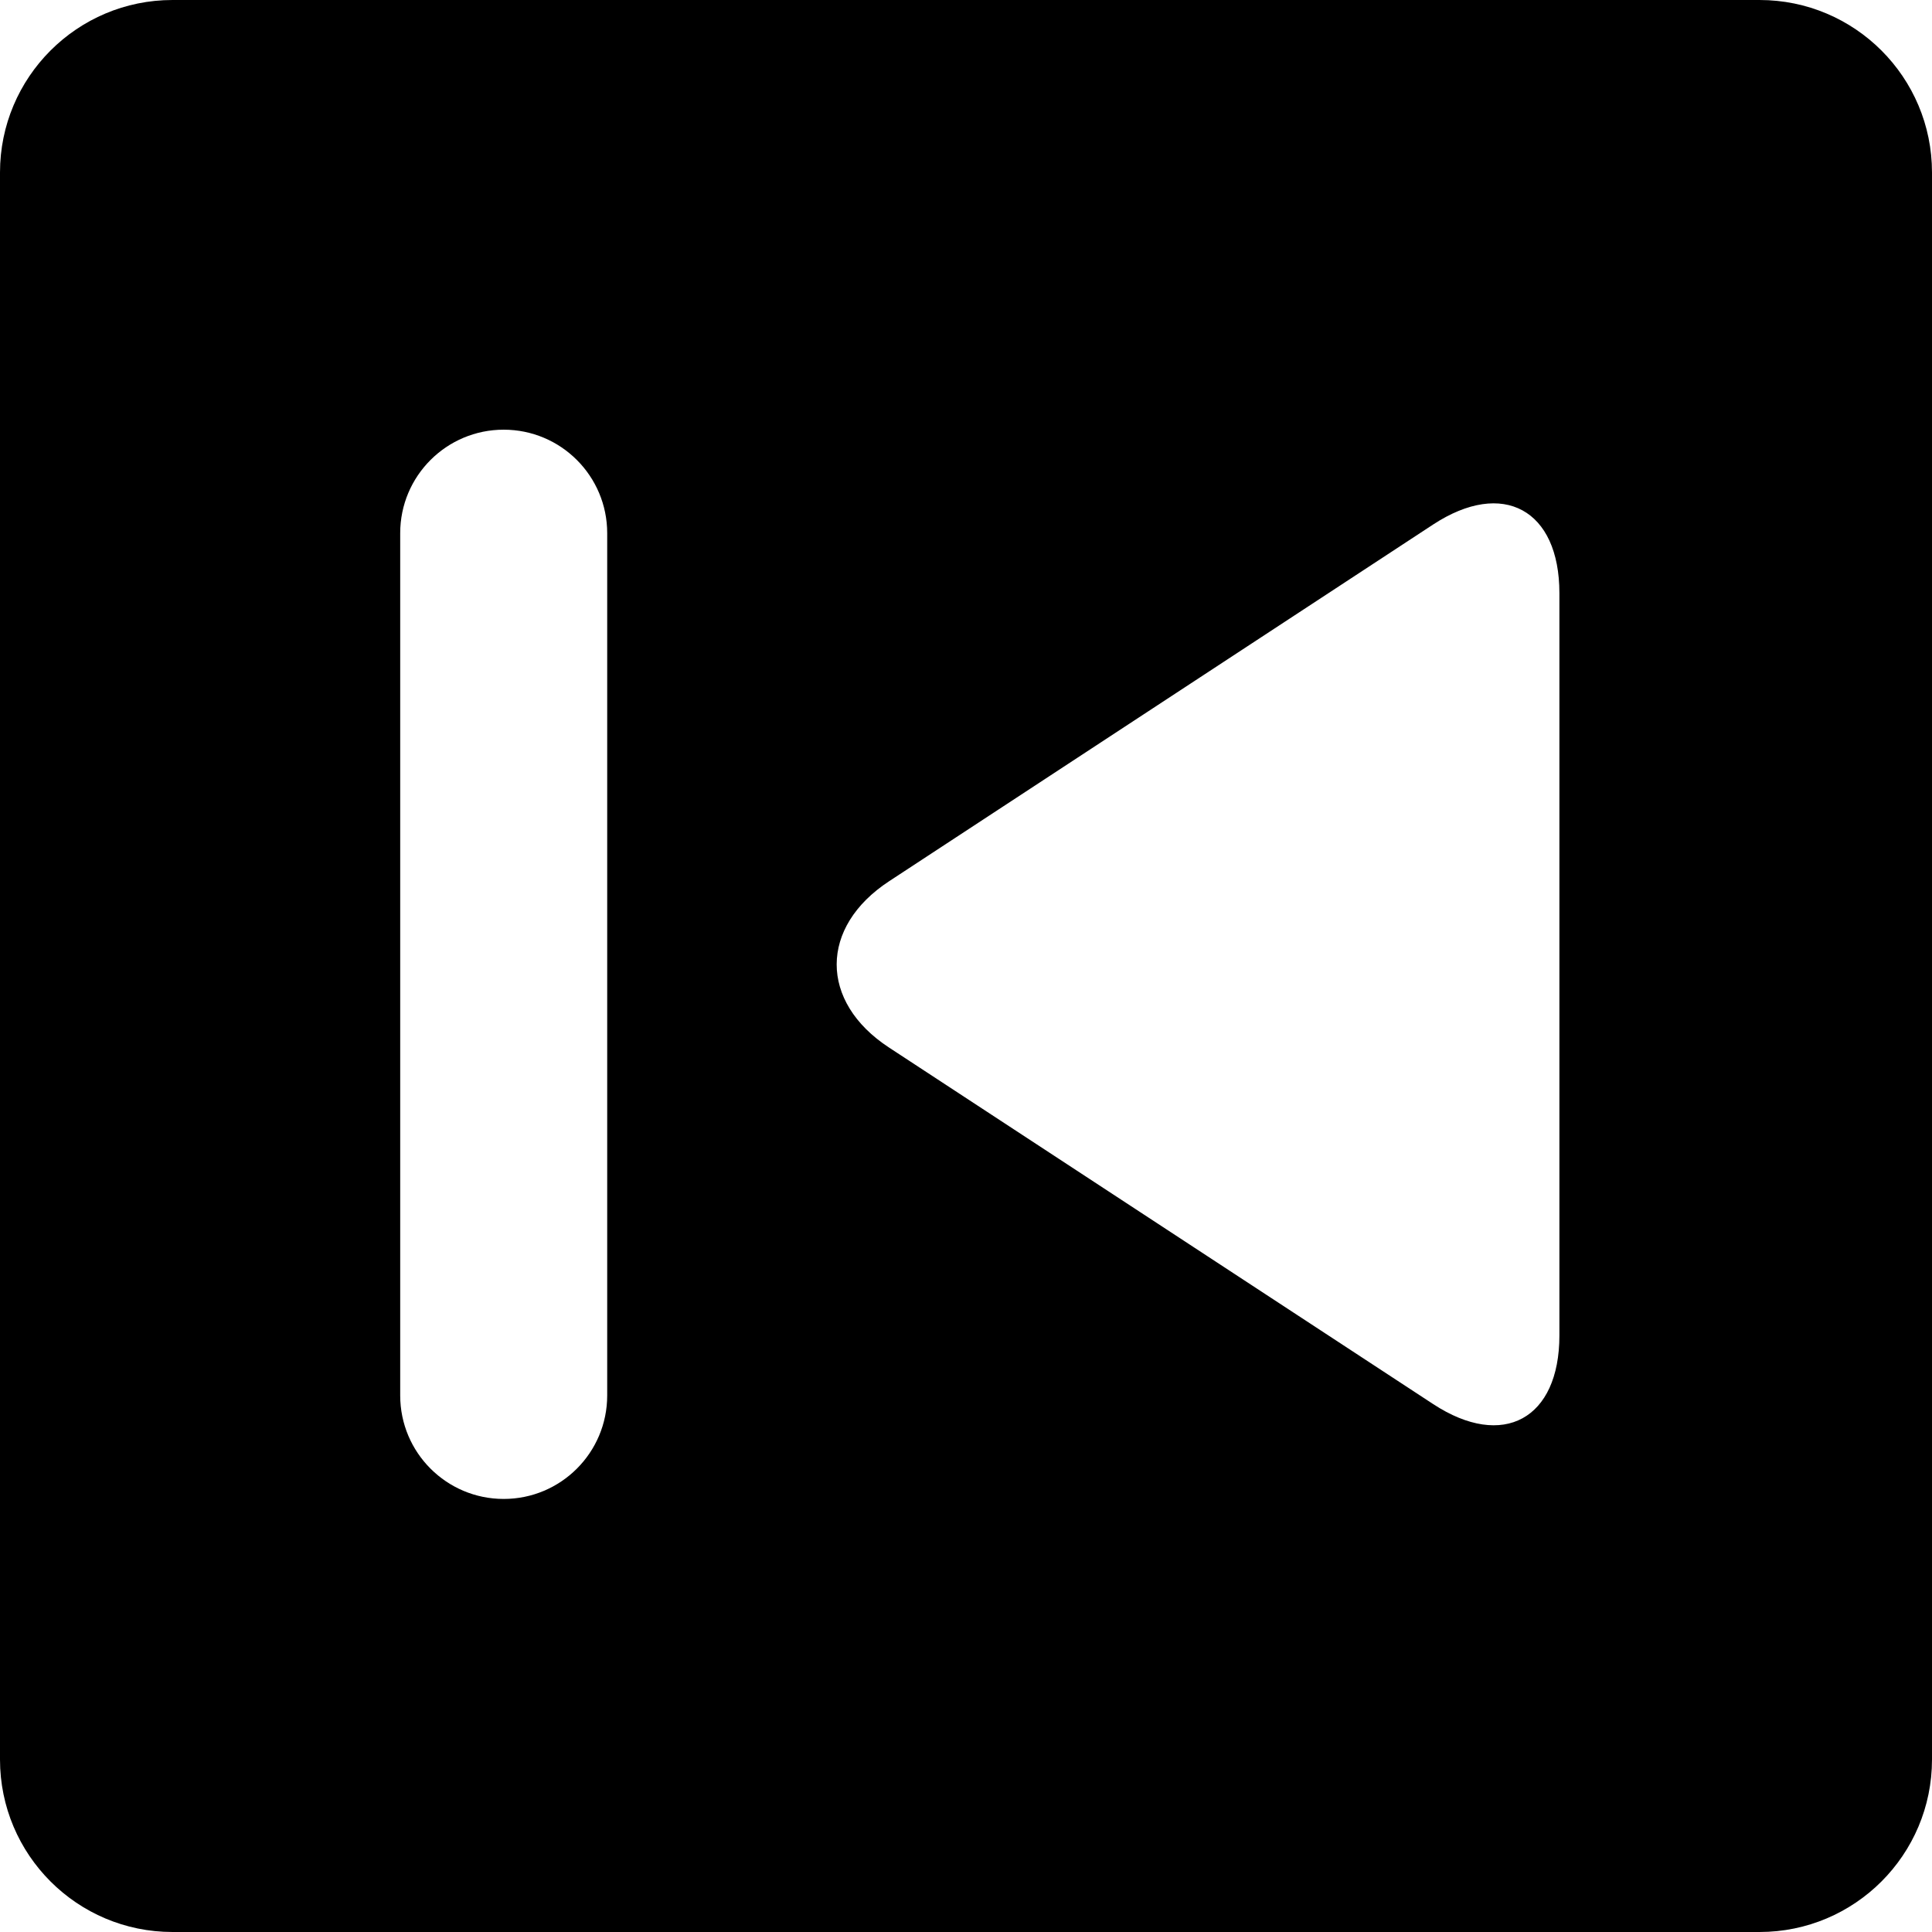 <?xml version="1.0" encoding="iso-8859-1"?>
<!-- Uploaded to: SVG Repo, www.svgrepo.com, Generator: SVG Repo Mixer Tools -->
<!DOCTYPE svg PUBLIC "-//W3C//DTD SVG 1.1//EN" "http://www.w3.org/Graphics/SVG/1.1/DTD/svg11.dtd">
<svg fill="#000000" height="800px" width="800px" version="1.1" id="Capa_1" xmlns="http://www.w3.org/2000/svg" xmlns:xlink="http://www.w3.org/1999/xlink" 
	 viewBox="0 0 280 280" xml:space="preserve">
<path d="M280,25c0-13.807-11.193-25-25-25H25C11.193,0,0,11.193,0,25v230c0,13.807,11.193,25,25,25h230c13.807,0,25-11.193,25-25V25
	z M88,202.238c0,8.284-6.716,15-15,15s-15-6.716-15-15V77.273c0-8.284,6.716-15,15-15s15,6.716,15,15V202.238z M226,193.548
	c0,12.1-8.161,16.577-18.285,9.949l-78.88-51.685c-10.123-6.628-10.093-17.474,0.03-24.103l78.836-51.693
	C217.824,69.387,226,73.864,226,85.964V193.548z"/>
</svg>